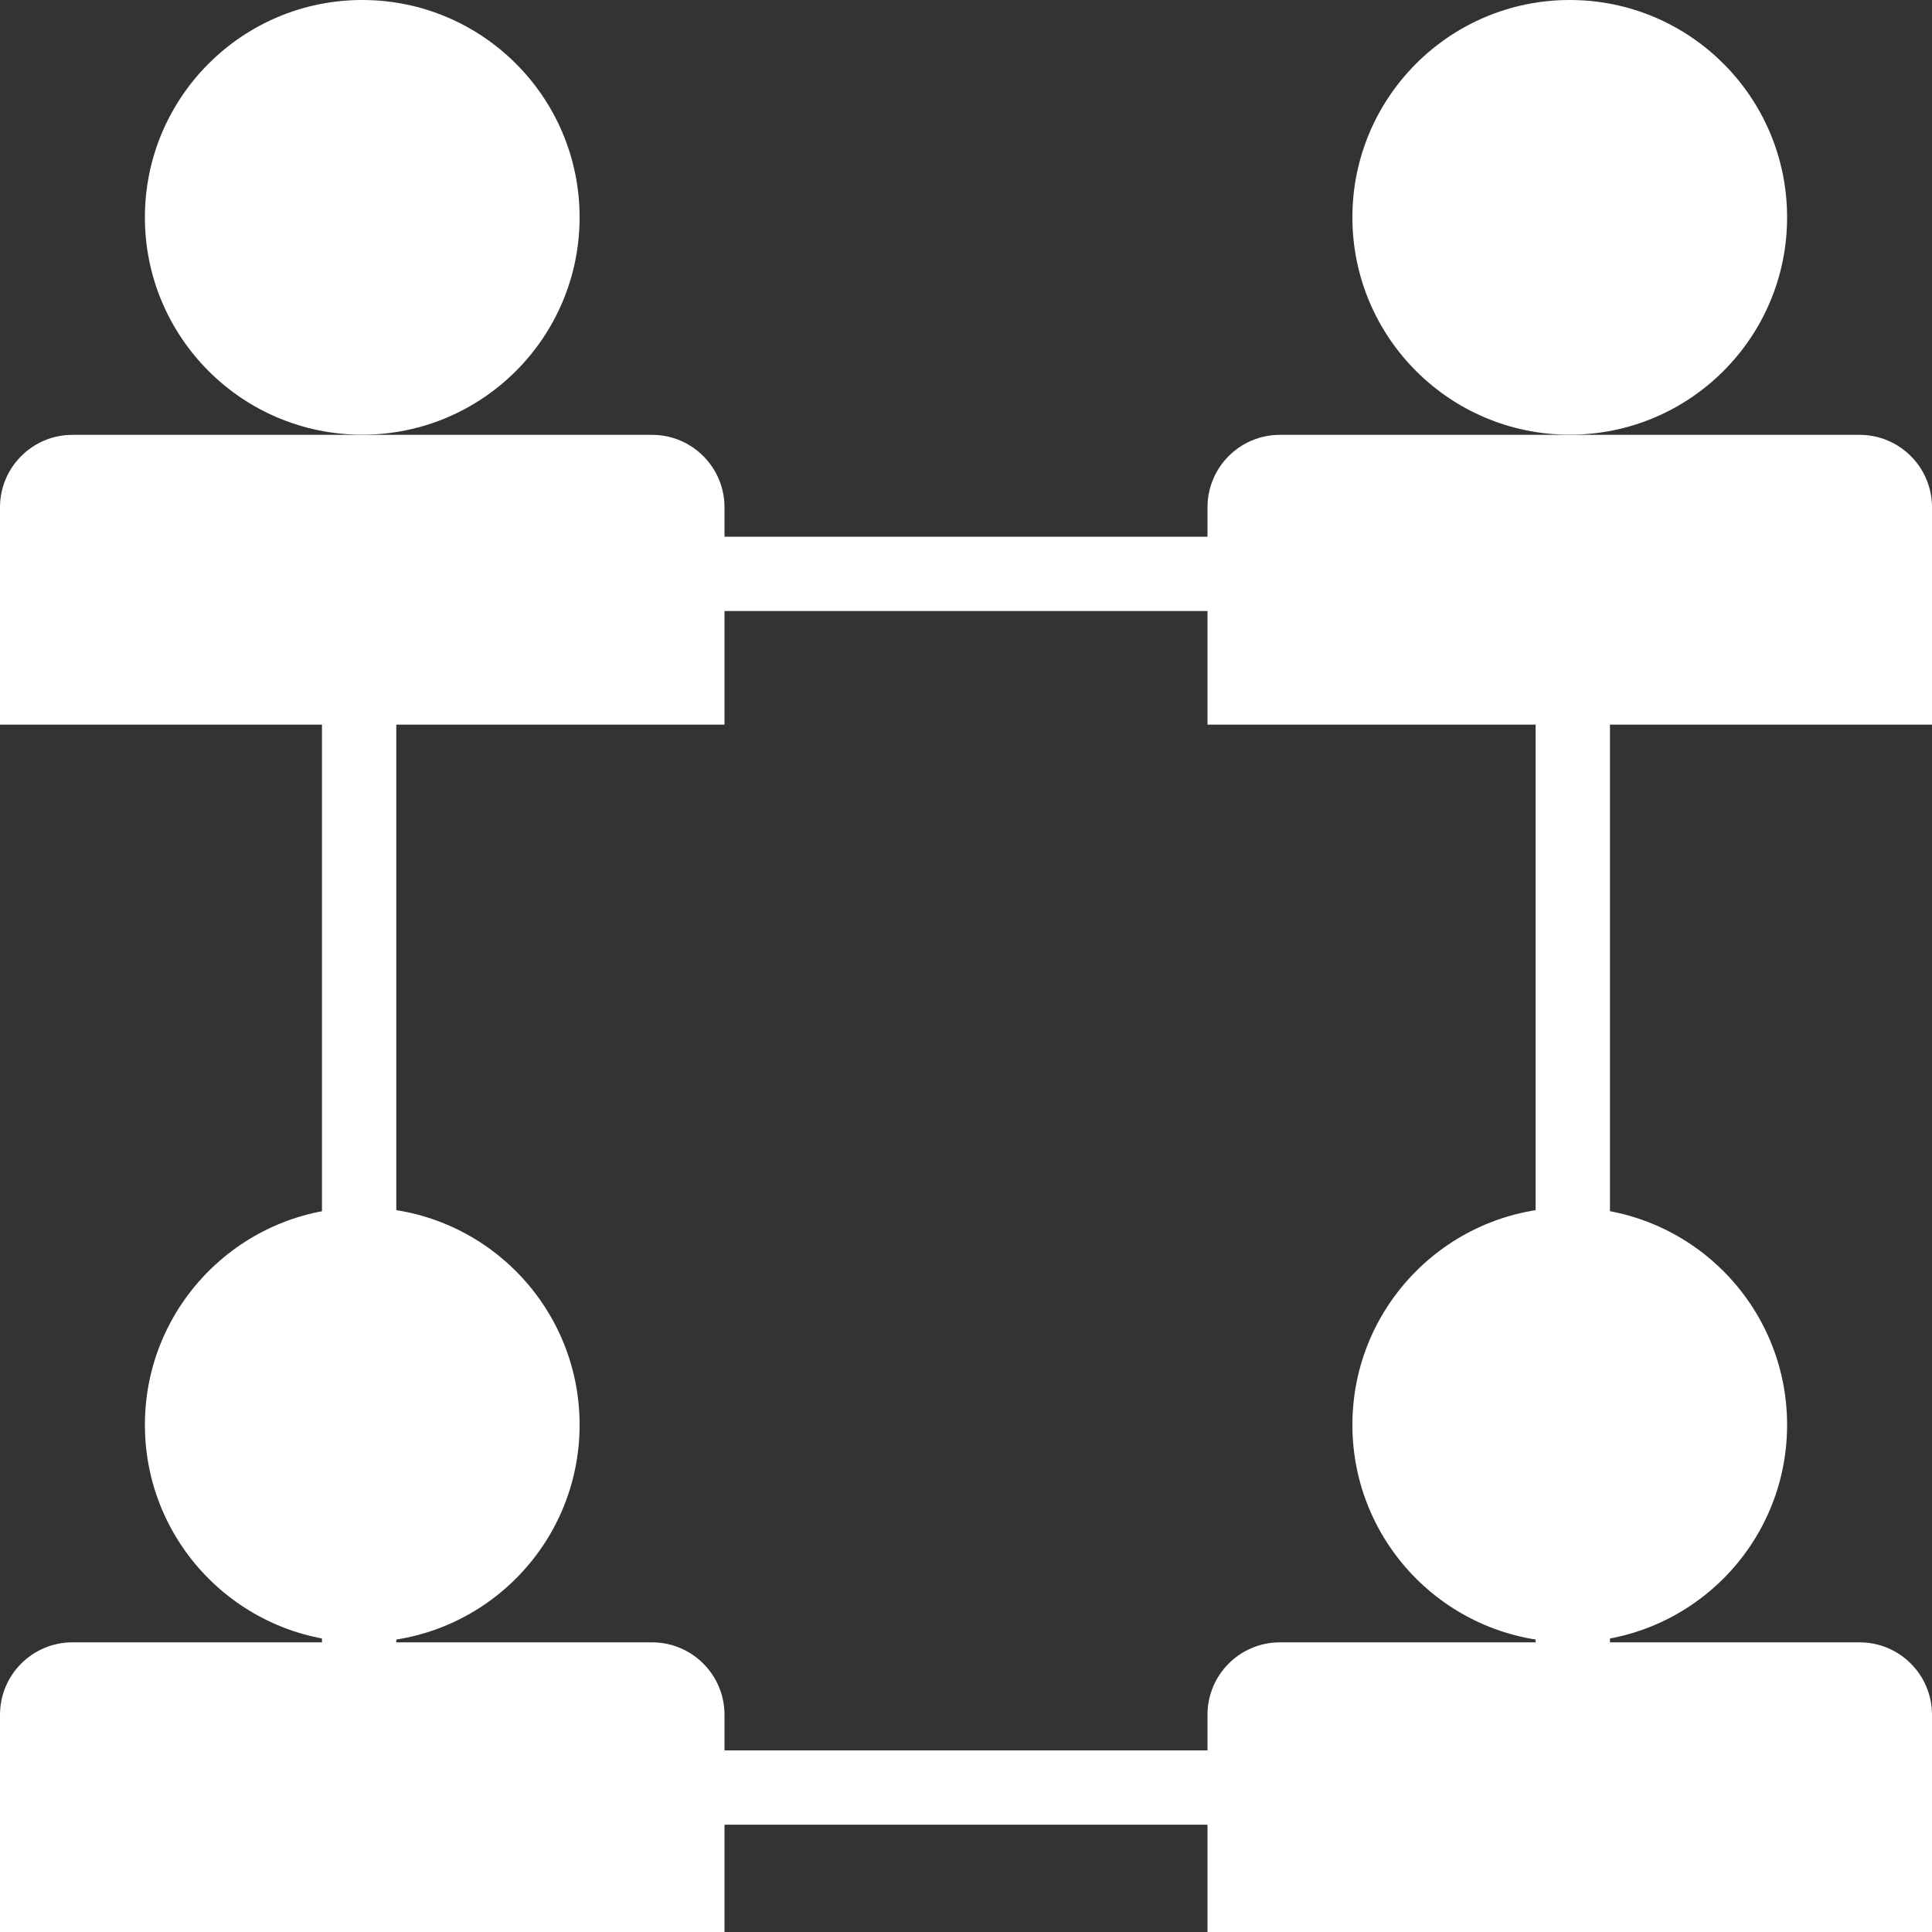 <svg width="26" height="26" viewBox="0 0 26 26" fill="none" xmlns="http://www.w3.org/2000/svg">
<rect x="0" y="0" width="26" height="26" fill="#333333" stroke="none"/>
<path d="M4.875 5.85C6.49 5.85 7.8 4.54 7.8 2.925C7.8 1.31 6.49 0 4.875 0C3.26 0 1.95 1.31 1.95 2.925C1.95 4.54 3.26 5.85 4.875 5.85Z" fill="white"/>
<path d="M9.75 6.827V9.752H0V6.827C0 6.288 0.437 5.852 0.975 5.852H8.775C9.313 5.852 9.75 6.288 9.75 6.827Z" fill="white"/>
<path d="M4.875 22.1C6.49 22.1 7.8 20.791 7.8 19.175C7.8 17.56 6.49 16.25 4.875 16.25C3.26 16.25 1.95 17.56 1.95 19.175C1.95 20.791 3.26 22.1 4.875 22.1Z" fill="white"/>
<path d="M9.75 23.077V26.002H0V23.077C0 22.538 0.437 22.102 0.975 22.102H8.775C9.313 22.102 9.75 22.538 9.75 23.077Z" fill="white"/>
<path d="M21.125 5.85C22.741 5.85 24.05 4.54 24.05 2.925C24.05 1.31 22.741 0 21.125 0C19.51 0 18.2 1.31 18.2 2.925C18.2 4.54 19.51 5.85 21.125 5.85Z" fill="white"/>
<path d="M26 6.827V9.752H16.25V6.827C16.25 6.288 16.686 5.852 17.225 5.852H25.025C25.564 5.852 26 6.288 26 6.827Z" fill="white"/>
<path d="M21.125 22.1C22.741 22.1 24.05 20.791 24.05 19.175C24.05 17.56 22.741 16.25 21.125 16.25C19.51 16.25 18.2 17.56 18.2 19.175C18.2 20.791 19.51 22.1 21.125 22.1Z" fill="white"/>
<path d="M26 23.077V26.002H16.25V23.077C16.25 22.538 16.686 22.102 17.225 22.102H25.025C25.564 22.102 26 22.538 26 23.077Z" fill="white"/>
<rect x="4.833" y="7.723" width="16.333" height="16.333" stroke="white"/>
</svg>

